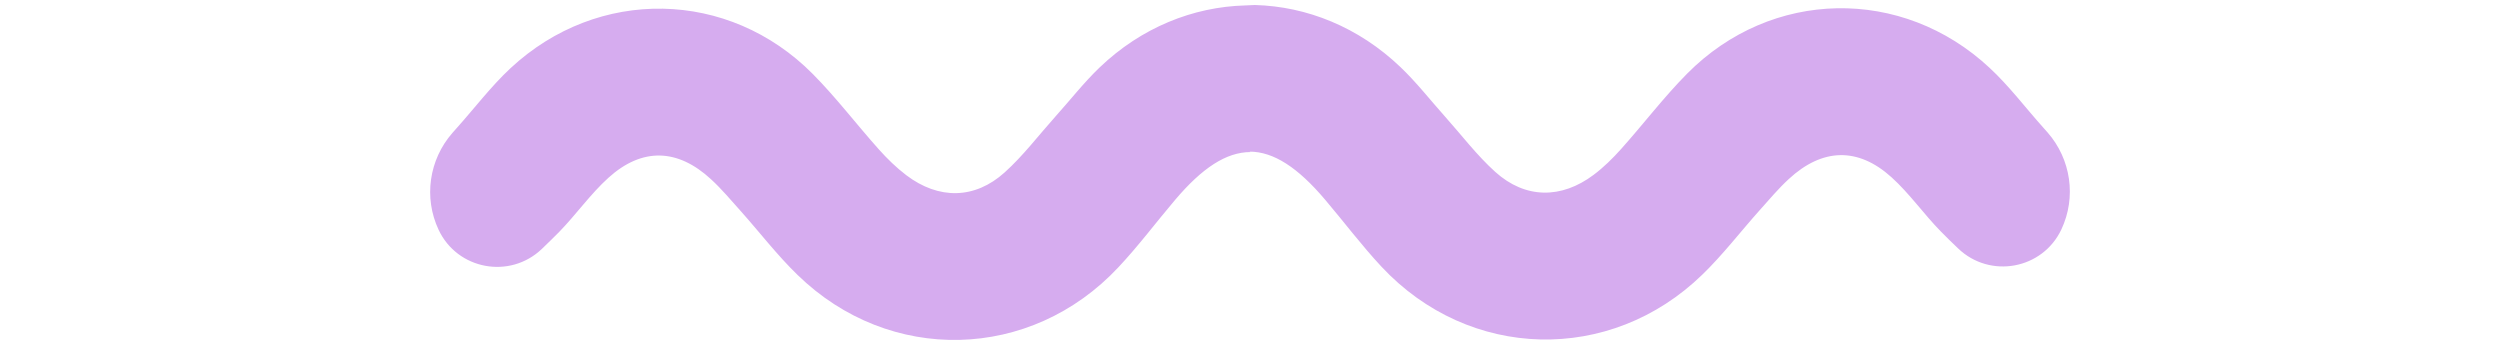 <svg viewBox="0 0 230 32" xmlns="http://www.w3.org/2000/svg" id="Layer_1"><defs><style>.cls-1{fill:#d6acef;stroke-width:0px;}</style></defs><path d="m114.95,13.95c2.23,0,4.46,1.47,6.95,4.41,1.74,2.05,3.37,4.22,5.2,6.18,8.07,8.64,21.05,8.96,29.52.72,1.89-1.83,3.5-3.94,5.26-5.91.88-.98,1.73-2,2.7-2.89,3.07-2.83,6.34-2.95,9.44-.15,1.66,1.5,2.97,3.39,4.54,4.99.46.47,1,1,1.59,1.56,2.94,2.81,7.77,1.92,9.5-1.76h0c1.39-2.96.88-6.45-1.27-8.91-.13-.15-.26-.3-.39-.44-1.65-1.84-3.15-3.84-4.95-5.51-8.06-7.51-20.08-7.28-27.82.53-2.16,2.18-4.03,4.65-6.08,6.94-.77.86-1.6,1.68-2.52,2.37-2.98,2.24-6.29,2.22-9.05-.26-1.71-1.54-3.11-3.4-4.65-5.12-1.35-1.51-2.61-3.13-4.08-4.53-3.85-3.68-8.61-5.58-13.39-5.71l-.9.04c-4.78.13-9.55,2.03-13.39,5.71-1.46,1.4-2.72,3.02-4.08,4.53-1.54,1.72-2.94,3.58-4.65,5.12-2.76,2.49-6.08,2.51-9.05.26-.91-.69-1.75-1.51-2.52-2.37-2.05-2.29-3.92-4.76-6.08-6.94-7.74-7.81-19.76-8.04-27.82-.53-1.8,1.68-3.3,3.67-4.95,5.51-.13.15-.26.29-.39.44-2.15,2.46-2.66,5.95-1.27,8.91h0c1.73,3.68,6.56,4.57,9.5,1.76.59-.56,1.13-1.1,1.59-1.56,1.57-1.61,2.88-3.49,4.54-4.99,3.1-2.8,6.37-2.69,9.44.15.97.89,1.82,1.91,2.7,2.89,1.76,1.97,3.37,4.08,5.26,5.91,8.47,8.24,21.45,7.92,29.52-.72,1.84-1.96,3.46-4.13,5.2-6.18,2.49-2.94,4.71-4.41,6.95-4.41" class="cls-1"></path></svg>